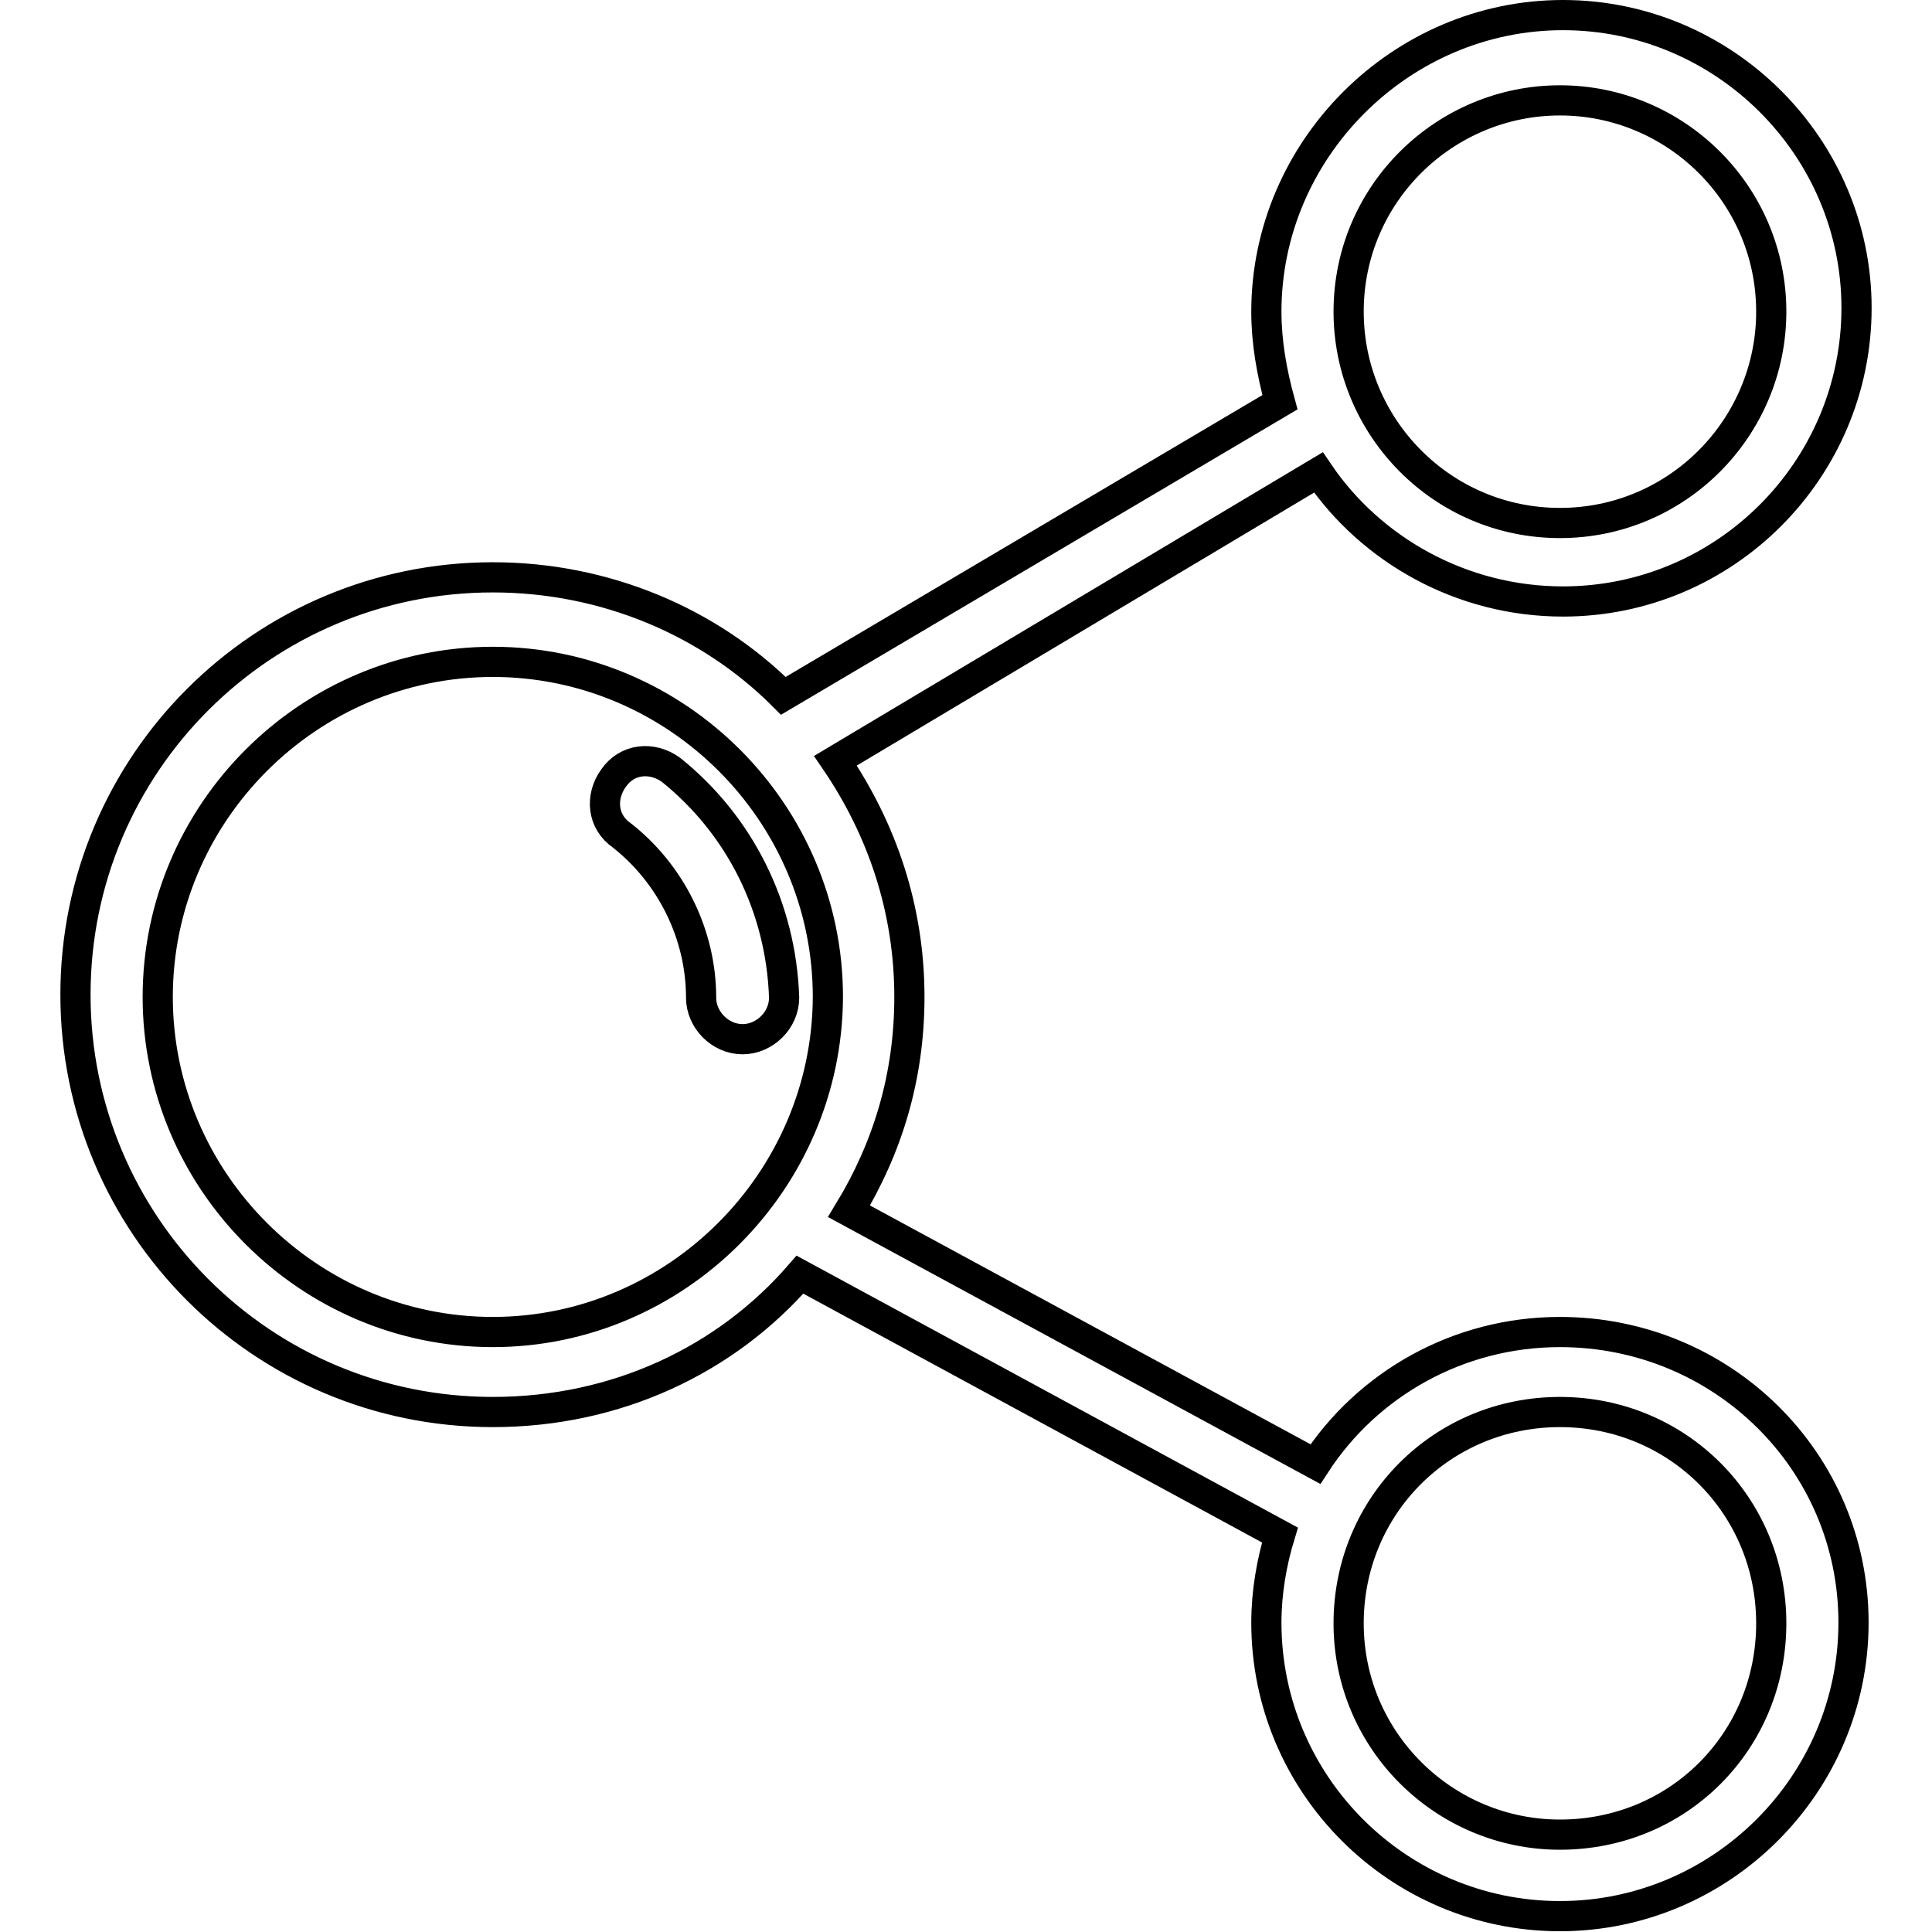 <?xml version="1.0" encoding="utf-8"?>
<!-- Svg Vector Icons : http://www.onlinewebfonts.com/icon -->
<!DOCTYPE svg PUBLIC "-//W3C//DTD SVG 1.1//EN" "http://www.w3.org/Graphics/SVG/1.1/DTD/svg11.dtd">
<svg version="1.1" xmlns="http://www.w3.org/2000/svg" xmlns:xlink="http://www.w3.org/1999/xlink" x="0px" y="0px" viewBox="0 0 256 256" enable-background="new 0 0 256 256" xml:space="preserve">
<g> <path stroke-width="4" fill-opacity="0" stroke="#000000"  d="M88.9,102c-2.5-1.8-5.8-1.5-7.6,1.1c-1.8,2.5-1.5,5.8,1.1,7.6c6.5,5.1,10.5,13.1,10.5,21.5 c0,2.9,2.5,5.5,5.5,5.5c2.9,0,5.5-2.5,5.5-5.5C103.5,120.2,98,109.3,88.9,102z"/> <path stroke-width="4" fill-opacity="0" stroke="#000000"  d="M206.7,176.5c-13.5,0-25.5,6.9-32.4,17.5l-61.8-33.5c5.1-8.4,8-17.8,8-28.4c0-11.6-3.6-22.2-9.8-31.3 l64-38.2c6.9,10.2,18.9,17.1,32.4,17.1c21.5,0,38.9-17.5,38.9-38.9C246,19.5,228.5,2,207.1,2c-21.5,0-39.3,17.8-39.3,39.3 c0,4,0.7,8,1.8,12l-65.8,38.9C94,82.4,80.2,76.5,65.3,76.5c-30.5,0-55.3,24.7-55.3,55.3c0,30.5,24.7,55.3,55.3,55.3 c16.4,0,30.9-6.9,40.7-18.2l63.6,34.5c-1.1,3.6-1.8,7.6-1.8,11.6c0,21.5,17.5,38.9,38.9,38.9s38.9-17.5,38.9-38.9 C245.6,193.6,228.2,176.5,206.7,176.5L206.7,176.5z M206.7,13.3c15.3,0,28,12.4,28,28c0,15.3-12.4,28-28,28s-28-12.7-28-28 C178.7,25.6,191.5,13.3,206.7,13.3z M65.3,176.5c-24.4,0-44.4-20-44.4-44.4c0-24.4,20-44.4,44.4-44.4s44.4,20,44.4,44.4 C109.6,156.5,89.6,176.5,65.3,176.5L65.3,176.5z M206.7,243.1c-15.3,0-28-12.4-28-28s12.4-28,28-28s28,12.4,28,28 S222.4,243.1,206.7,243.1z"/></g>
</svg>